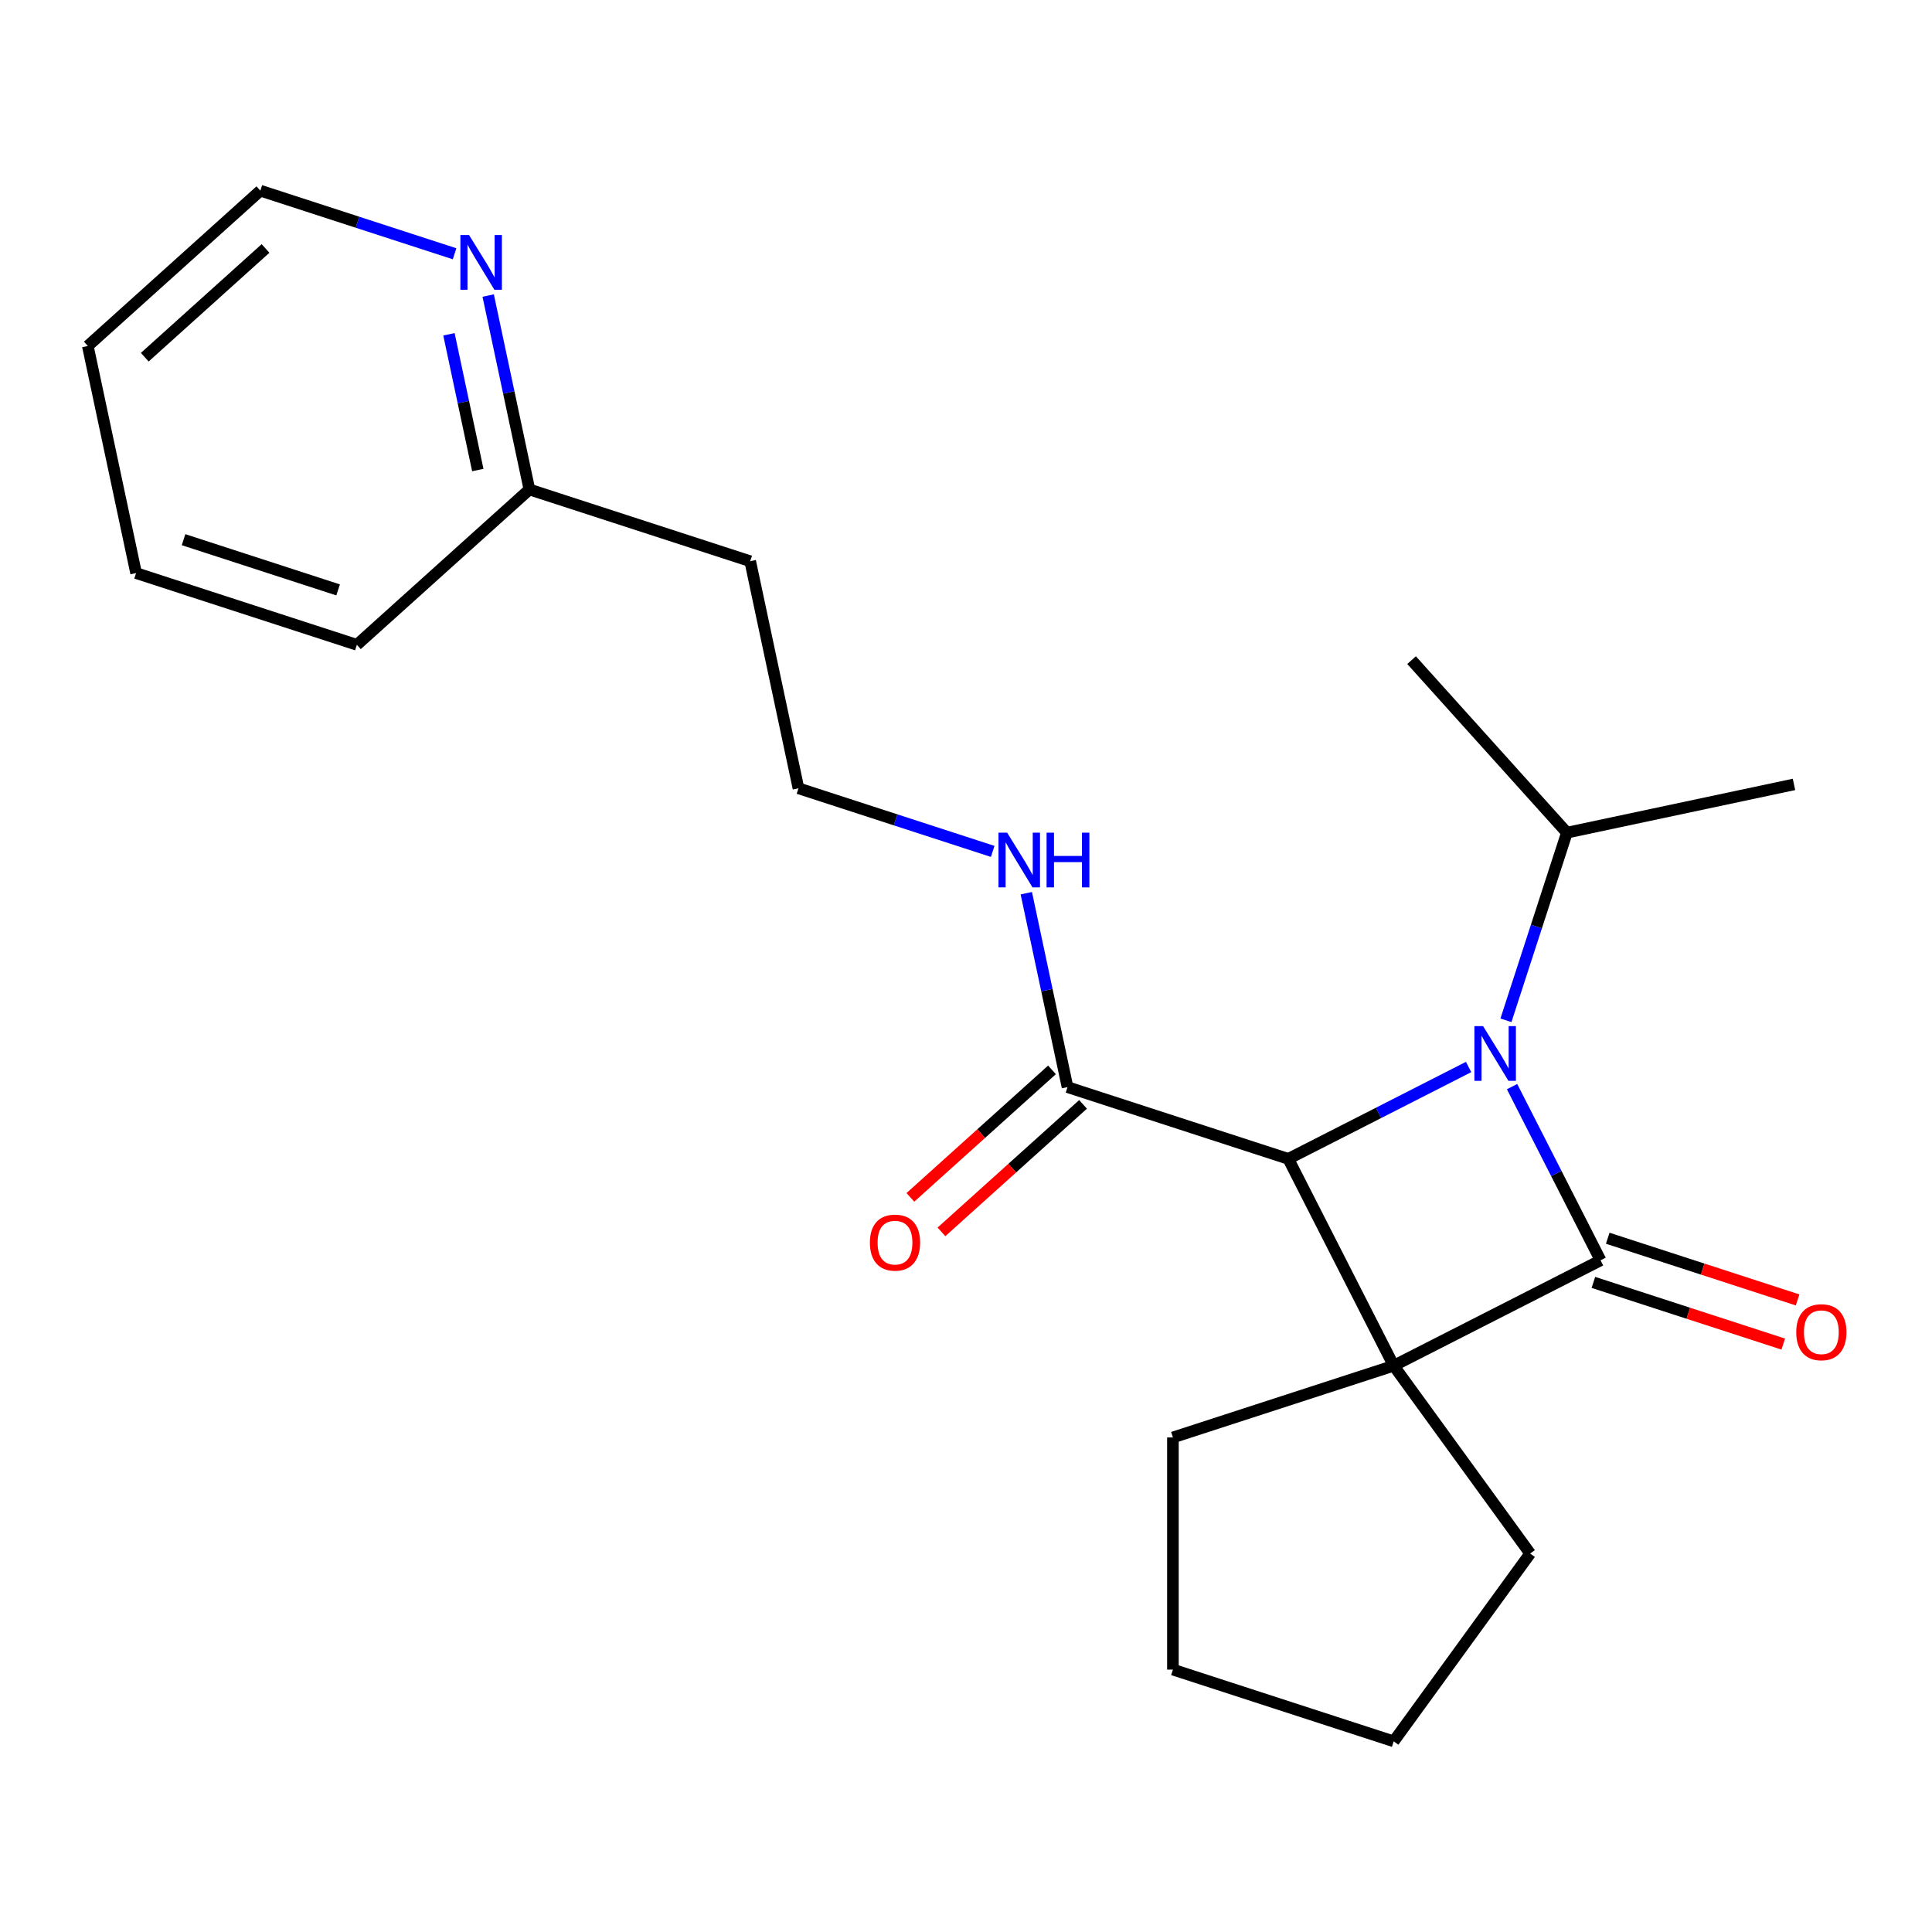 <?xml version='1.0' encoding='iso-8859-1'?>
<svg version='1.1' baseProfile='full'
              xmlns='http://www.w3.org/2000/svg'
                      xmlns:rdkit='http://www.rdkit.org/xml'
                      xmlns:xlink='http://www.w3.org/1999/xlink'
                  xml:space='preserve'
width='1000px' height='1000px' viewBox='0 0 1000 1000'>
<!-- END OF HEADER -->
<rect style='opacity:1.0;fill:#FFFFFF;stroke:none' width='1000' height='1000' x='0' y='0'> </rect>
<path class='bond-0' d='M 721.382,706.889 L 828.448,652.337' style='fill:none;fill-rule:evenodd;stroke:#000000;stroke-width:6px;stroke-linecap:butt;stroke-linejoin:miter;stroke-opacity:1' />
<path class='bond-2' d='M 721.382,706.889 L 666.829,599.823' style='fill:none;fill-rule:evenodd;stroke:#000000;stroke-width:6px;stroke-linecap:butt;stroke-linejoin:miter;stroke-opacity:1' />
<path class='bond-9' d='M 721.382,706.889 L 792.012,804.103' style='fill:none;fill-rule:evenodd;stroke:#000000;stroke-width:6px;stroke-linecap:butt;stroke-linejoin:miter;stroke-opacity:1' />
<path class='bond-10' d='M 721.382,706.889 L 607.1,744.022' style='fill:none;fill-rule:evenodd;stroke:#000000;stroke-width:6px;stroke-linecap:butt;stroke-linejoin:miter;stroke-opacity:1' />
<path class='bond-4' d='M 824.734,663.765 L 873.873,679.731' style='fill:none;fill-rule:evenodd;stroke:#000000;stroke-width:6px;stroke-linecap:butt;stroke-linejoin:miter;stroke-opacity:1' />
<path class='bond-4' d='M 873.873,679.731 L 923.012,695.697' style='fill:none;fill-rule:evenodd;stroke:#FF0000;stroke-width:6px;stroke-linecap:butt;stroke-linejoin:miter;stroke-opacity:1' />
<path class='bond-4' d='M 832.161,640.908 L 881.3,656.875' style='fill:none;fill-rule:evenodd;stroke:#000000;stroke-width:6px;stroke-linecap:butt;stroke-linejoin:miter;stroke-opacity:1' />
<path class='bond-4' d='M 881.3,656.875 L 930.438,672.841' style='fill:none;fill-rule:evenodd;stroke:#FF0000;stroke-width:6px;stroke-linecap:butt;stroke-linejoin:miter;stroke-opacity:1' />
<path class='bond-23' d='M 828.448,652.337 L 805.544,607.386' style='fill:none;fill-rule:evenodd;stroke:#000000;stroke-width:6px;stroke-linecap:butt;stroke-linejoin:miter;stroke-opacity:1' />
<path class='bond-23' d='M 805.544,607.386 L 782.64,562.435' style='fill:none;fill-rule:evenodd;stroke:#0000FF;stroke-width:6px;stroke-linecap:butt;stroke-linejoin:miter;stroke-opacity:1' />
<path class='bond-1' d='M 760.151,552.274 L 713.49,576.049' style='fill:none;fill-rule:evenodd;stroke:#0000FF;stroke-width:6px;stroke-linecap:butt;stroke-linejoin:miter;stroke-opacity:1' />
<path class='bond-1' d='M 713.49,576.049 L 666.829,599.823' style='fill:none;fill-rule:evenodd;stroke:#000000;stroke-width:6px;stroke-linecap:butt;stroke-linejoin:miter;stroke-opacity:1' />
<path class='bond-5' d='M 779.472,528.107 L 795.25,479.548' style='fill:none;fill-rule:evenodd;stroke:#0000FF;stroke-width:6px;stroke-linecap:butt;stroke-linejoin:miter;stroke-opacity:1' />
<path class='bond-5' d='M 795.25,479.548 L 811.027,430.989' style='fill:none;fill-rule:evenodd;stroke:#000000;stroke-width:6px;stroke-linecap:butt;stroke-linejoin:miter;stroke-opacity:1' />
<path class='bond-3' d='M 666.829,599.823 L 552.547,562.691' style='fill:none;fill-rule:evenodd;stroke:#000000;stroke-width:6px;stroke-linecap:butt;stroke-linejoin:miter;stroke-opacity:1' />
<path class='bond-7' d='M 544.507,553.761 L 507.86,586.759' style='fill:none;fill-rule:evenodd;stroke:#000000;stroke-width:6px;stroke-linecap:butt;stroke-linejoin:miter;stroke-opacity:1' />
<path class='bond-7' d='M 507.86,586.759 L 471.213,619.756' style='fill:none;fill-rule:evenodd;stroke:#FF0000;stroke-width:6px;stroke-linecap:butt;stroke-linejoin:miter;stroke-opacity:1' />
<path class='bond-7' d='M 560.588,571.621 L 523.941,604.618' style='fill:none;fill-rule:evenodd;stroke:#000000;stroke-width:6px;stroke-linecap:butt;stroke-linejoin:miter;stroke-opacity:1' />
<path class='bond-7' d='M 523.941,604.618 L 487.294,637.615' style='fill:none;fill-rule:evenodd;stroke:#FF0000;stroke-width:6px;stroke-linecap:butt;stroke-linejoin:miter;stroke-opacity:1' />
<path class='bond-8' d='M 552.547,562.691 L 541.88,512.505' style='fill:none;fill-rule:evenodd;stroke:#000000;stroke-width:6px;stroke-linecap:butt;stroke-linejoin:miter;stroke-opacity:1' />
<path class='bond-8' d='M 541.88,512.505 L 531.213,462.318' style='fill:none;fill-rule:evenodd;stroke:#0000FF;stroke-width:6px;stroke-linecap:butt;stroke-linejoin:miter;stroke-opacity:1' />
<path class='bond-15' d='M 811.027,430.989 L 928.564,406.006' style='fill:none;fill-rule:evenodd;stroke:#000000;stroke-width:6px;stroke-linecap:butt;stroke-linejoin:miter;stroke-opacity:1' />
<path class='bond-16' d='M 811.027,430.989 L 730.623,341.691' style='fill:none;fill-rule:evenodd;stroke:#000000;stroke-width:6px;stroke-linecap:butt;stroke-linejoin:miter;stroke-opacity:1' />
<path class='bond-6' d='M 252.683,152.98 L 263.35,203.166' style='fill:none;fill-rule:evenodd;stroke:#0000FF;stroke-width:6px;stroke-linecap:butt;stroke-linejoin:miter;stroke-opacity:1' />
<path class='bond-6' d='M 263.35,203.166 L 274.018,253.353' style='fill:none;fill-rule:evenodd;stroke:#000000;stroke-width:6px;stroke-linecap:butt;stroke-linejoin:miter;stroke-opacity:1' />
<path class='bond-6' d='M 232.376,173.032 L 239.843,208.163' style='fill:none;fill-rule:evenodd;stroke:#0000FF;stroke-width:6px;stroke-linecap:butt;stroke-linejoin:miter;stroke-opacity:1' />
<path class='bond-6' d='M 239.843,208.163 L 247.31,243.293' style='fill:none;fill-rule:evenodd;stroke:#000000;stroke-width:6px;stroke-linecap:butt;stroke-linejoin:miter;stroke-opacity:1' />
<path class='bond-14' d='M 235.29,131.35 L 185.022,115.017' style='fill:none;fill-rule:evenodd;stroke:#0000FF;stroke-width:6px;stroke-linecap:butt;stroke-linejoin:miter;stroke-opacity:1' />
<path class='bond-14' d='M 185.022,115.017 L 134.753,98.683' style='fill:none;fill-rule:evenodd;stroke:#000000;stroke-width:6px;stroke-linecap:butt;stroke-linejoin:miter;stroke-opacity:1' />
<path class='bond-13' d='M 513.82,440.688 L 463.551,424.355' style='fill:none;fill-rule:evenodd;stroke:#0000FF;stroke-width:6px;stroke-linecap:butt;stroke-linejoin:miter;stroke-opacity:1' />
<path class='bond-13' d='M 463.551,424.355 L 413.283,408.022' style='fill:none;fill-rule:evenodd;stroke:#000000;stroke-width:6px;stroke-linecap:butt;stroke-linejoin:miter;stroke-opacity:1' />
<path class='bond-18' d='M 792.012,804.103 L 721.382,901.317' style='fill:none;fill-rule:evenodd;stroke:#000000;stroke-width:6px;stroke-linecap:butt;stroke-linejoin:miter;stroke-opacity:1' />
<path class='bond-19' d='M 607.1,744.022 L 607.1,864.184' style='fill:none;fill-rule:evenodd;stroke:#000000;stroke-width:6px;stroke-linecap:butt;stroke-linejoin:miter;stroke-opacity:1' />
<path class='bond-11' d='M 274.018,253.353 L 388.299,290.485' style='fill:none;fill-rule:evenodd;stroke:#000000;stroke-width:6px;stroke-linecap:butt;stroke-linejoin:miter;stroke-opacity:1' />
<path class='bond-17' d='M 274.018,253.353 L 184.719,333.757' style='fill:none;fill-rule:evenodd;stroke:#000000;stroke-width:6px;stroke-linecap:butt;stroke-linejoin:miter;stroke-opacity:1' />
<path class='bond-12' d='M 388.299,290.485 L 413.283,408.022' style='fill:none;fill-rule:evenodd;stroke:#000000;stroke-width:6px;stroke-linecap:butt;stroke-linejoin:miter;stroke-opacity:1' />
<path class='bond-24' d='M 134.753,98.683 L 45.455,179.088' style='fill:none;fill-rule:evenodd;stroke:#000000;stroke-width:6px;stroke-linecap:butt;stroke-linejoin:miter;stroke-opacity:1' />
<path class='bond-24' d='M 137.439,128.604 L 74.93,184.887' style='fill:none;fill-rule:evenodd;stroke:#000000;stroke-width:6px;stroke-linecap:butt;stroke-linejoin:miter;stroke-opacity:1' />
<path class='bond-21' d='M 184.719,333.757 L 70.438,296.625' style='fill:none;fill-rule:evenodd;stroke:#000000;stroke-width:6px;stroke-linecap:butt;stroke-linejoin:miter;stroke-opacity:1' />
<path class='bond-21' d='M 175.004,305.331 L 95.007,279.338' style='fill:none;fill-rule:evenodd;stroke:#000000;stroke-width:6px;stroke-linecap:butt;stroke-linejoin:miter;stroke-opacity:1' />
<path class='bond-22' d='M 721.382,901.317 L 607.1,864.184' style='fill:none;fill-rule:evenodd;stroke:#000000;stroke-width:6px;stroke-linecap:butt;stroke-linejoin:miter;stroke-opacity:1' />
<path class='bond-20' d='M 45.455,179.088 L 70.438,296.625' style='fill:none;fill-rule:evenodd;stroke:#000000;stroke-width:6px;stroke-linecap:butt;stroke-linejoin:miter;stroke-opacity:1' />
<path  class='atom-2' d='M 767.635 531.111
L 776.915 546.111
Q 777.835 547.591, 779.315 550.271
Q 780.795 552.951, 780.875 553.111
L 780.875 531.111
L 784.635 531.111
L 784.635 559.431
L 780.755 559.431
L 770.795 543.031
Q 769.635 541.111, 768.395 538.911
Q 767.195 536.711, 766.835 536.031
L 766.835 559.431
L 763.155 559.431
L 763.155 531.111
L 767.635 531.111
' fill='#0000FF'/>
<path  class='atom-5' d='M 929.729 689.549
Q 929.729 682.749, 933.089 678.949
Q 936.449 675.149, 942.729 675.149
Q 949.009 675.149, 952.369 678.949
Q 955.729 682.749, 955.729 689.549
Q 955.729 696.429, 952.329 700.349
Q 948.929 704.229, 942.729 704.229
Q 936.489 704.229, 933.089 700.349
Q 929.729 696.469, 929.729 689.549
M 942.729 701.029
Q 947.049 701.029, 949.369 698.149
Q 951.729 695.229, 951.729 689.549
Q 951.729 683.989, 949.369 681.189
Q 947.049 678.349, 942.729 678.349
Q 938.409 678.349, 936.049 681.149
Q 933.729 683.949, 933.729 689.549
Q 933.729 695.269, 936.049 698.149
Q 938.409 701.029, 942.729 701.029
' fill='#FF0000'/>
<path  class='atom-7' d='M 242.775 121.656
L 252.055 136.656
Q 252.975 138.136, 254.455 140.816
Q 255.935 143.496, 256.015 143.656
L 256.015 121.656
L 259.775 121.656
L 259.775 149.976
L 255.895 149.976
L 245.935 133.576
Q 244.775 131.656, 243.535 129.456
Q 242.335 127.256, 241.975 126.576
L 241.975 149.976
L 238.295 149.976
L 238.295 121.656
L 242.775 121.656
' fill='#0000FF'/>
<path  class='atom-8' d='M 450.249 643.176
Q 450.249 636.376, 453.609 632.576
Q 456.969 628.776, 463.249 628.776
Q 469.529 628.776, 472.889 632.576
Q 476.249 636.376, 476.249 643.176
Q 476.249 650.056, 472.849 653.976
Q 469.449 657.856, 463.249 657.856
Q 457.009 657.856, 453.609 653.976
Q 450.249 650.096, 450.249 643.176
M 463.249 654.656
Q 467.569 654.656, 469.889 651.776
Q 472.249 648.856, 472.249 643.176
Q 472.249 637.616, 469.889 634.816
Q 467.569 631.976, 463.249 631.976
Q 458.929 631.976, 456.569 634.776
Q 454.249 637.576, 454.249 643.176
Q 454.249 648.896, 456.569 651.776
Q 458.929 654.656, 463.249 654.656
' fill='#FF0000'/>
<path  class='atom-9' d='M 521.304 430.994
L 530.584 445.994
Q 531.504 447.474, 532.984 450.154
Q 534.464 452.834, 534.544 452.994
L 534.544 430.994
L 538.304 430.994
L 538.304 459.314
L 534.424 459.314
L 524.464 442.914
Q 523.304 440.994, 522.064 438.794
Q 520.864 436.594, 520.504 435.914
L 520.504 459.314
L 516.824 459.314
L 516.824 430.994
L 521.304 430.994
' fill='#0000FF'/>
<path  class='atom-9' d='M 541.704 430.994
L 545.544 430.994
L 545.544 443.034
L 560.024 443.034
L 560.024 430.994
L 563.864 430.994
L 563.864 459.314
L 560.024 459.314
L 560.024 446.234
L 545.544 446.234
L 545.544 459.314
L 541.704 459.314
L 541.704 430.994
' fill='#0000FF'/>
</svg>
